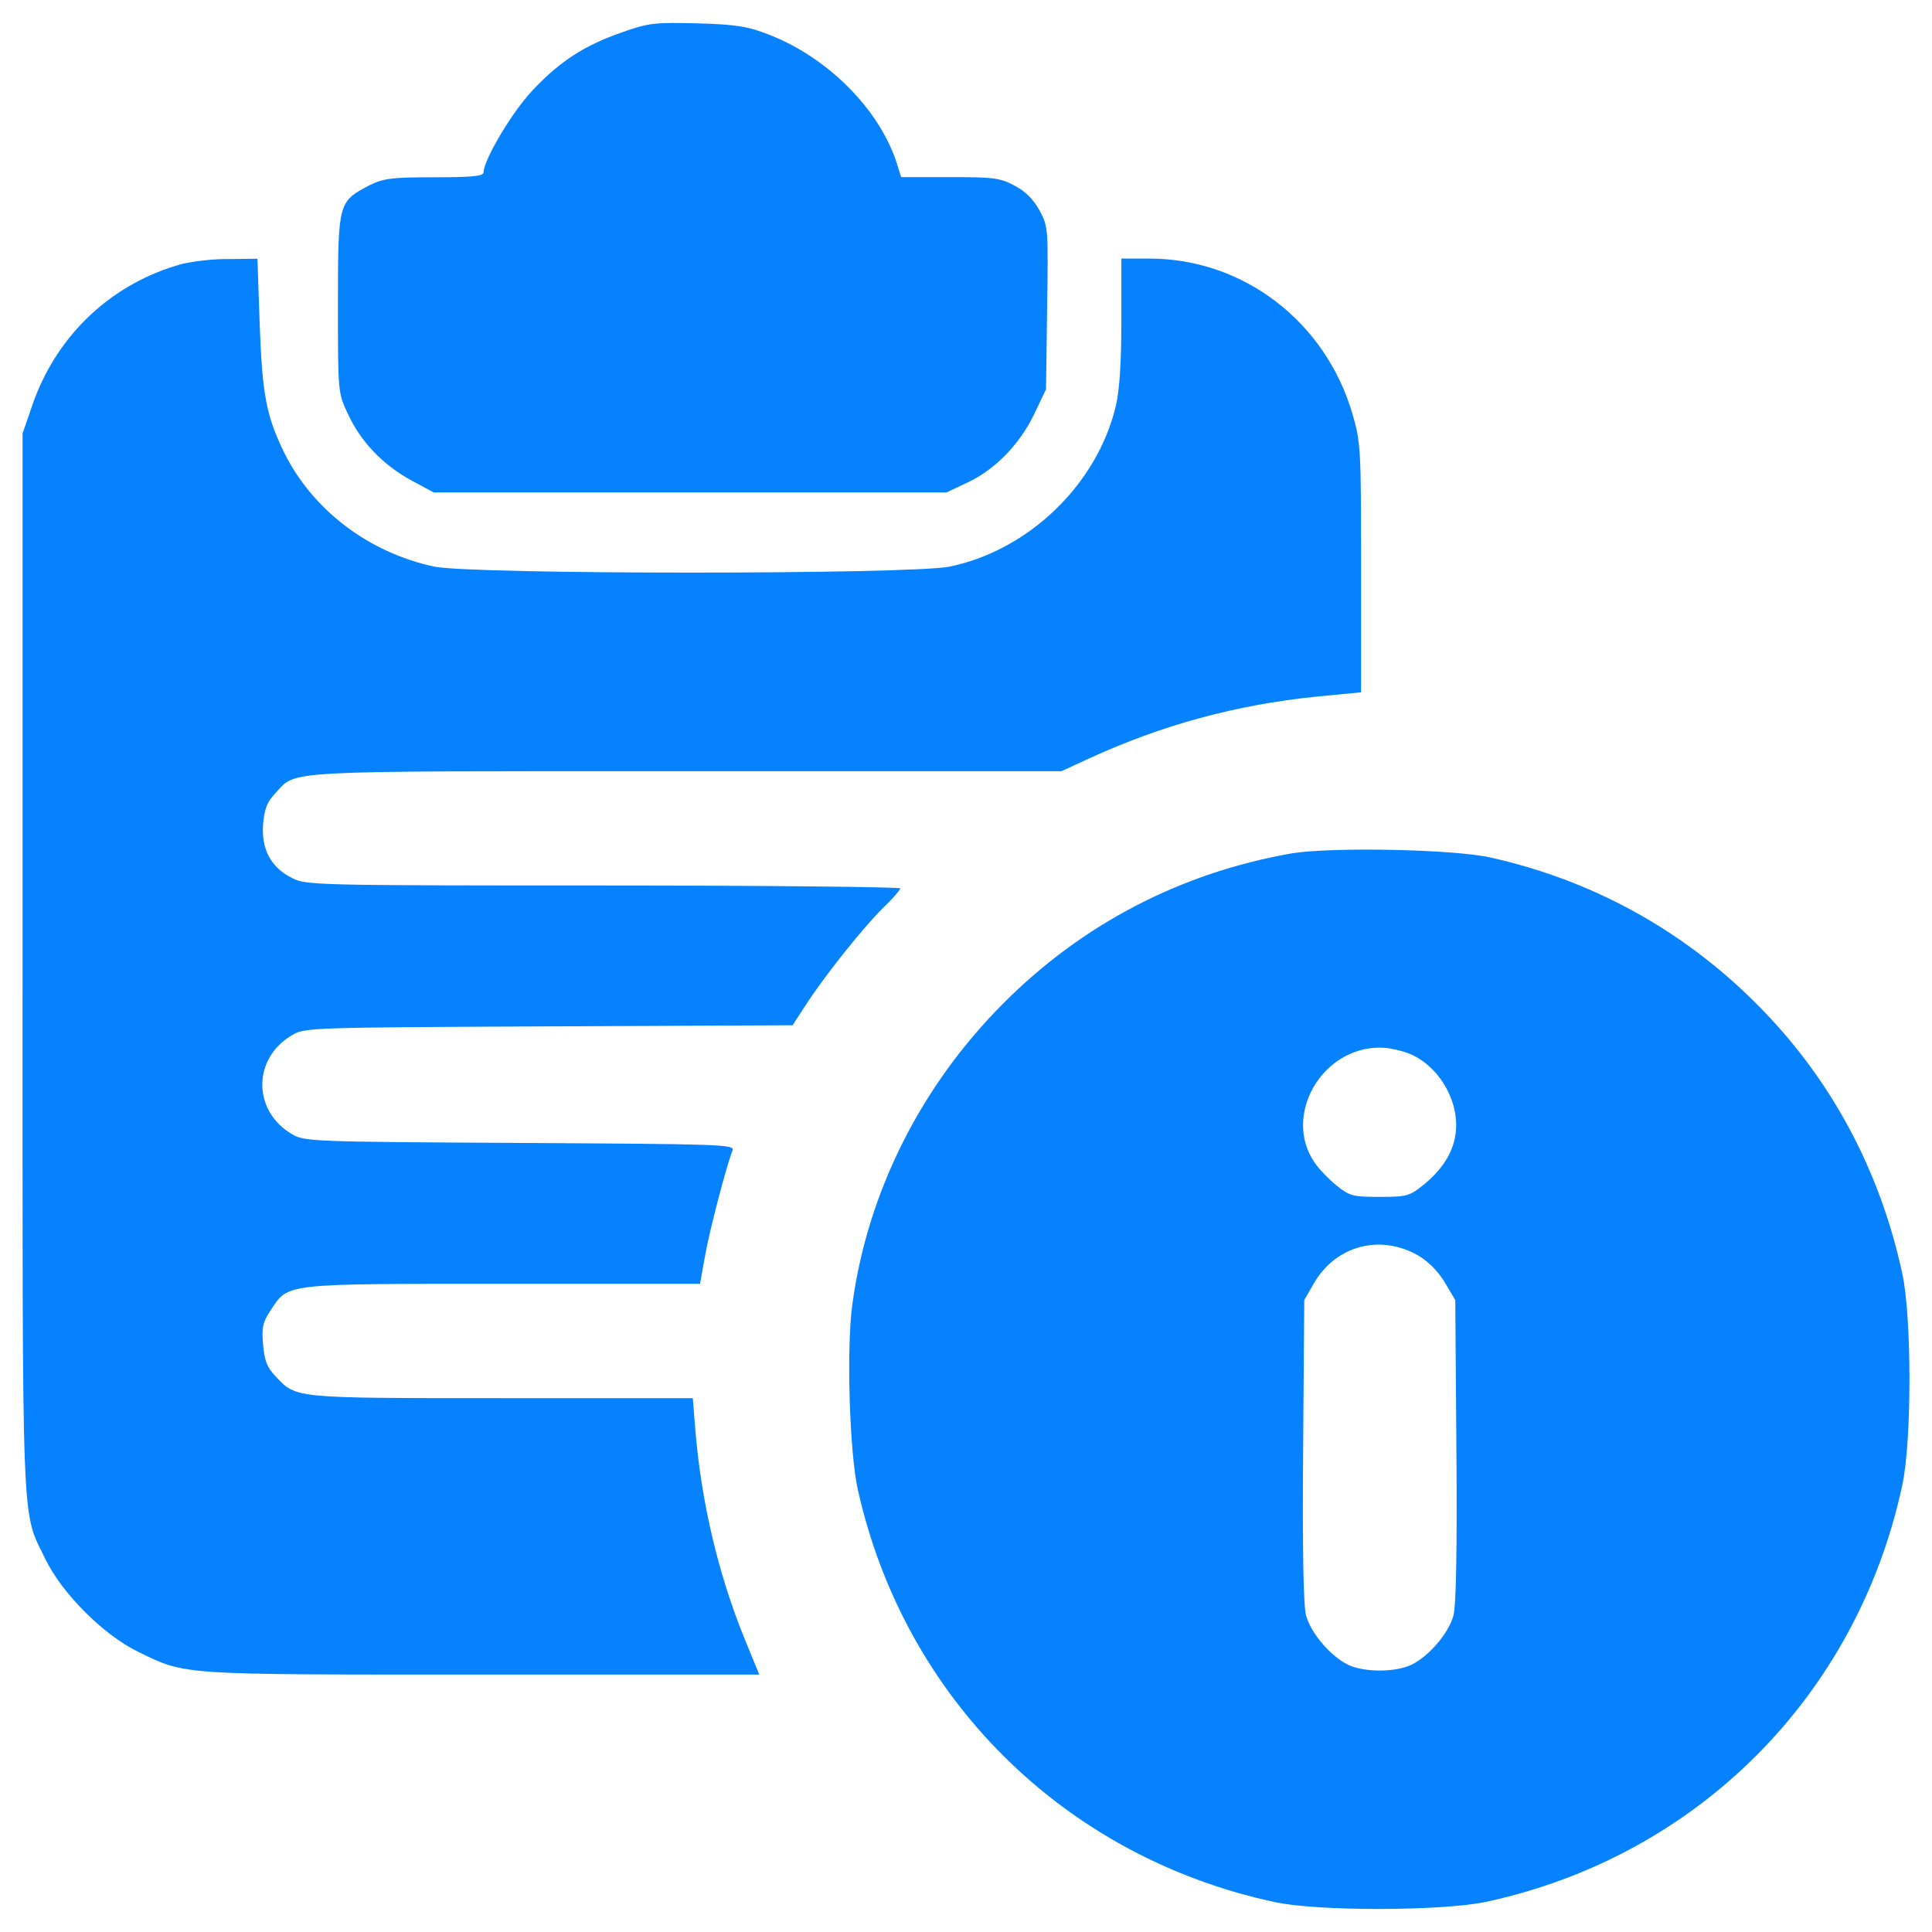 <svg version="1.1" id="Layer_1" xmlns="http://www.w3.org/2000/svg" x="0" y="0" viewBox="0 0 120 120" style="enable-background:new 0 0 120 120" xml:space="preserve"><style>.st0{fill:#0682ff}</style><path class="st0" d="M386.3 5099.9c-23.6-8.2-38.7-18.1-55.7-36.2-12.6-13.3-30.2-43.1-30.2-50.6 0-2.5-6.2-3.2-30.5-3.2-27 0-31.6-.7-40.5-5-19.2-10.1-19.5-10.5-19.5-73.5 0-55.2 0-55.4 6.2-68.5 8-17.4 21.8-31.6 38.9-41l14.4-7.8h318.4l13.1 6.2c17.2 8 32.5 23.8 41.5 42.6l7.3 15.3.7 50.4c.7 49.2.7 50.6-4.6 60.5-3.9 7.1-8.7 11.9-15.6 15.6-8.9 4.8-13.1 5.3-40.3 5.3h-30.2l-2.7 8.7c-10.8 33.4-42.8 65.7-79.7 79.9-12.8 5-19.9 6.2-44 6.9-26.7.6-30.1.4-47-5.6z" transform="matrix(.1 0 0 -.1 0 512)"/><path class="st0" d="M113.2 4956.1c-43.5-11.9-77.6-43.7-92.8-86.8l-6.4-18.6V4522c0-361.9-.9-339 14.2-370.4 10.3-21.3 36.2-47.2 57.5-57.5 30.2-14.7 24.3-14.2 213.7-14.2h172.2l-9.2 22.4c-16.3 40.1-26.8 84.7-30.5 129.4l-1.6 19.9H311.4c-129.6 0-127.3-.2-140.2 13.5-5.3 5.5-6.9 9.6-7.8 19.7-.9 10.8-.2 14 4.8 21.5 11 16.7 7.1 16.3 144.1 16.3h122.5l3 16.7c2.5 14.9 13.3 56.3 17.2 66.2 1.4 3.7-7.1 3.9-132.2 4.6-129.9.7-133.8.9-141.5 5.5-24.5 14.4-24.5 47 0 61.4 7.8 4.8 11.5 4.8 159.4 5.5l151.6.7 8.5 13.1c12.8 19.5 36 48.3 47.9 60 5.7 5.5 10.5 11 10.5 11.9s-82.9 1.8-184.4 1.8c-179.1 0-184.8.2-193.3 4.6-13.3 6.6-19.2 17.9-18.1 33.4.9 9.8 2.5 14 7.8 19.5 13.3 14.2 0 13.5 254.7 13.5h233.4l16.9 7.8c46 21.1 91.6 33.4 141.3 38.5l27.9 2.7v77.2c0 74-.2 77.9-5.3 95.5-16.7 57.5-67.8 96.7-126.2 96.7h-17.4v-38.3c0-26.1-1.1-43.1-3.4-53.1-11.5-48.6-53.8-89.6-103.1-99.9-23.6-5-297.1-5-320.4 0-40.5 8.7-75.4 35-93.2 71-11 22.7-13.5 35.7-15.1 79.7l-1.4 40.5-17.4-.2c-9.6.2-22.6-1.4-29.3-3z" transform="matrix(.1 0 0 -.1 0 512)"/><path class="st0" d="M802 4589.9c-68.9-12.1-129.9-44-178.7-93-51.3-51.3-84.5-117.5-93.9-187.1-3.7-27-1.8-91.6 3.4-115 28.9-129.6 128-227.9 258.4-256.1 26.8-6 104.7-5.7 131.7 0 131 28.2 230.4 127.6 258.6 258.6 6 27.3 6 104.7 0 131.9-14 64.8-44.9 121.9-90.9 167.7-45.6 45.6-101.9 76.5-164.9 90.5-23.2 5.2-99.7 6.6-123.7 2.5zm74.6-124.9c18.3-8.2 30.7-30.9 27.3-50.4-1.8-11.2-8.5-21.5-20.2-30.9-8.2-6.6-10.3-7.1-26.8-7.1s-18.6.5-26.8 7.1c-4.8 3.9-11 10.3-13.7 14.4-19.7 28.9 4.4 71.2 40.5 71.2 5.8.1 14.5-2 19.7-4.3zm4.6-125c6.2-3.7 12.4-10.1 16.3-16.7l6.4-10.8.7-93.2c.5-62.5-.2-96.4-1.8-102.6-3-11.2-15.3-25.4-26.1-30.7-10.1-4.8-29.3-4.8-39.4 0-10.8 5.3-23.1 19.5-26.1 30.7-1.6 6.2-2.3 40.1-1.8 102.6l.7 93.2 6.2 10.8c13.8 23.3 41.3 30.4 64.9 16.7z" transform="matrix(.1 0 0 -.1 0 512)"/></svg>